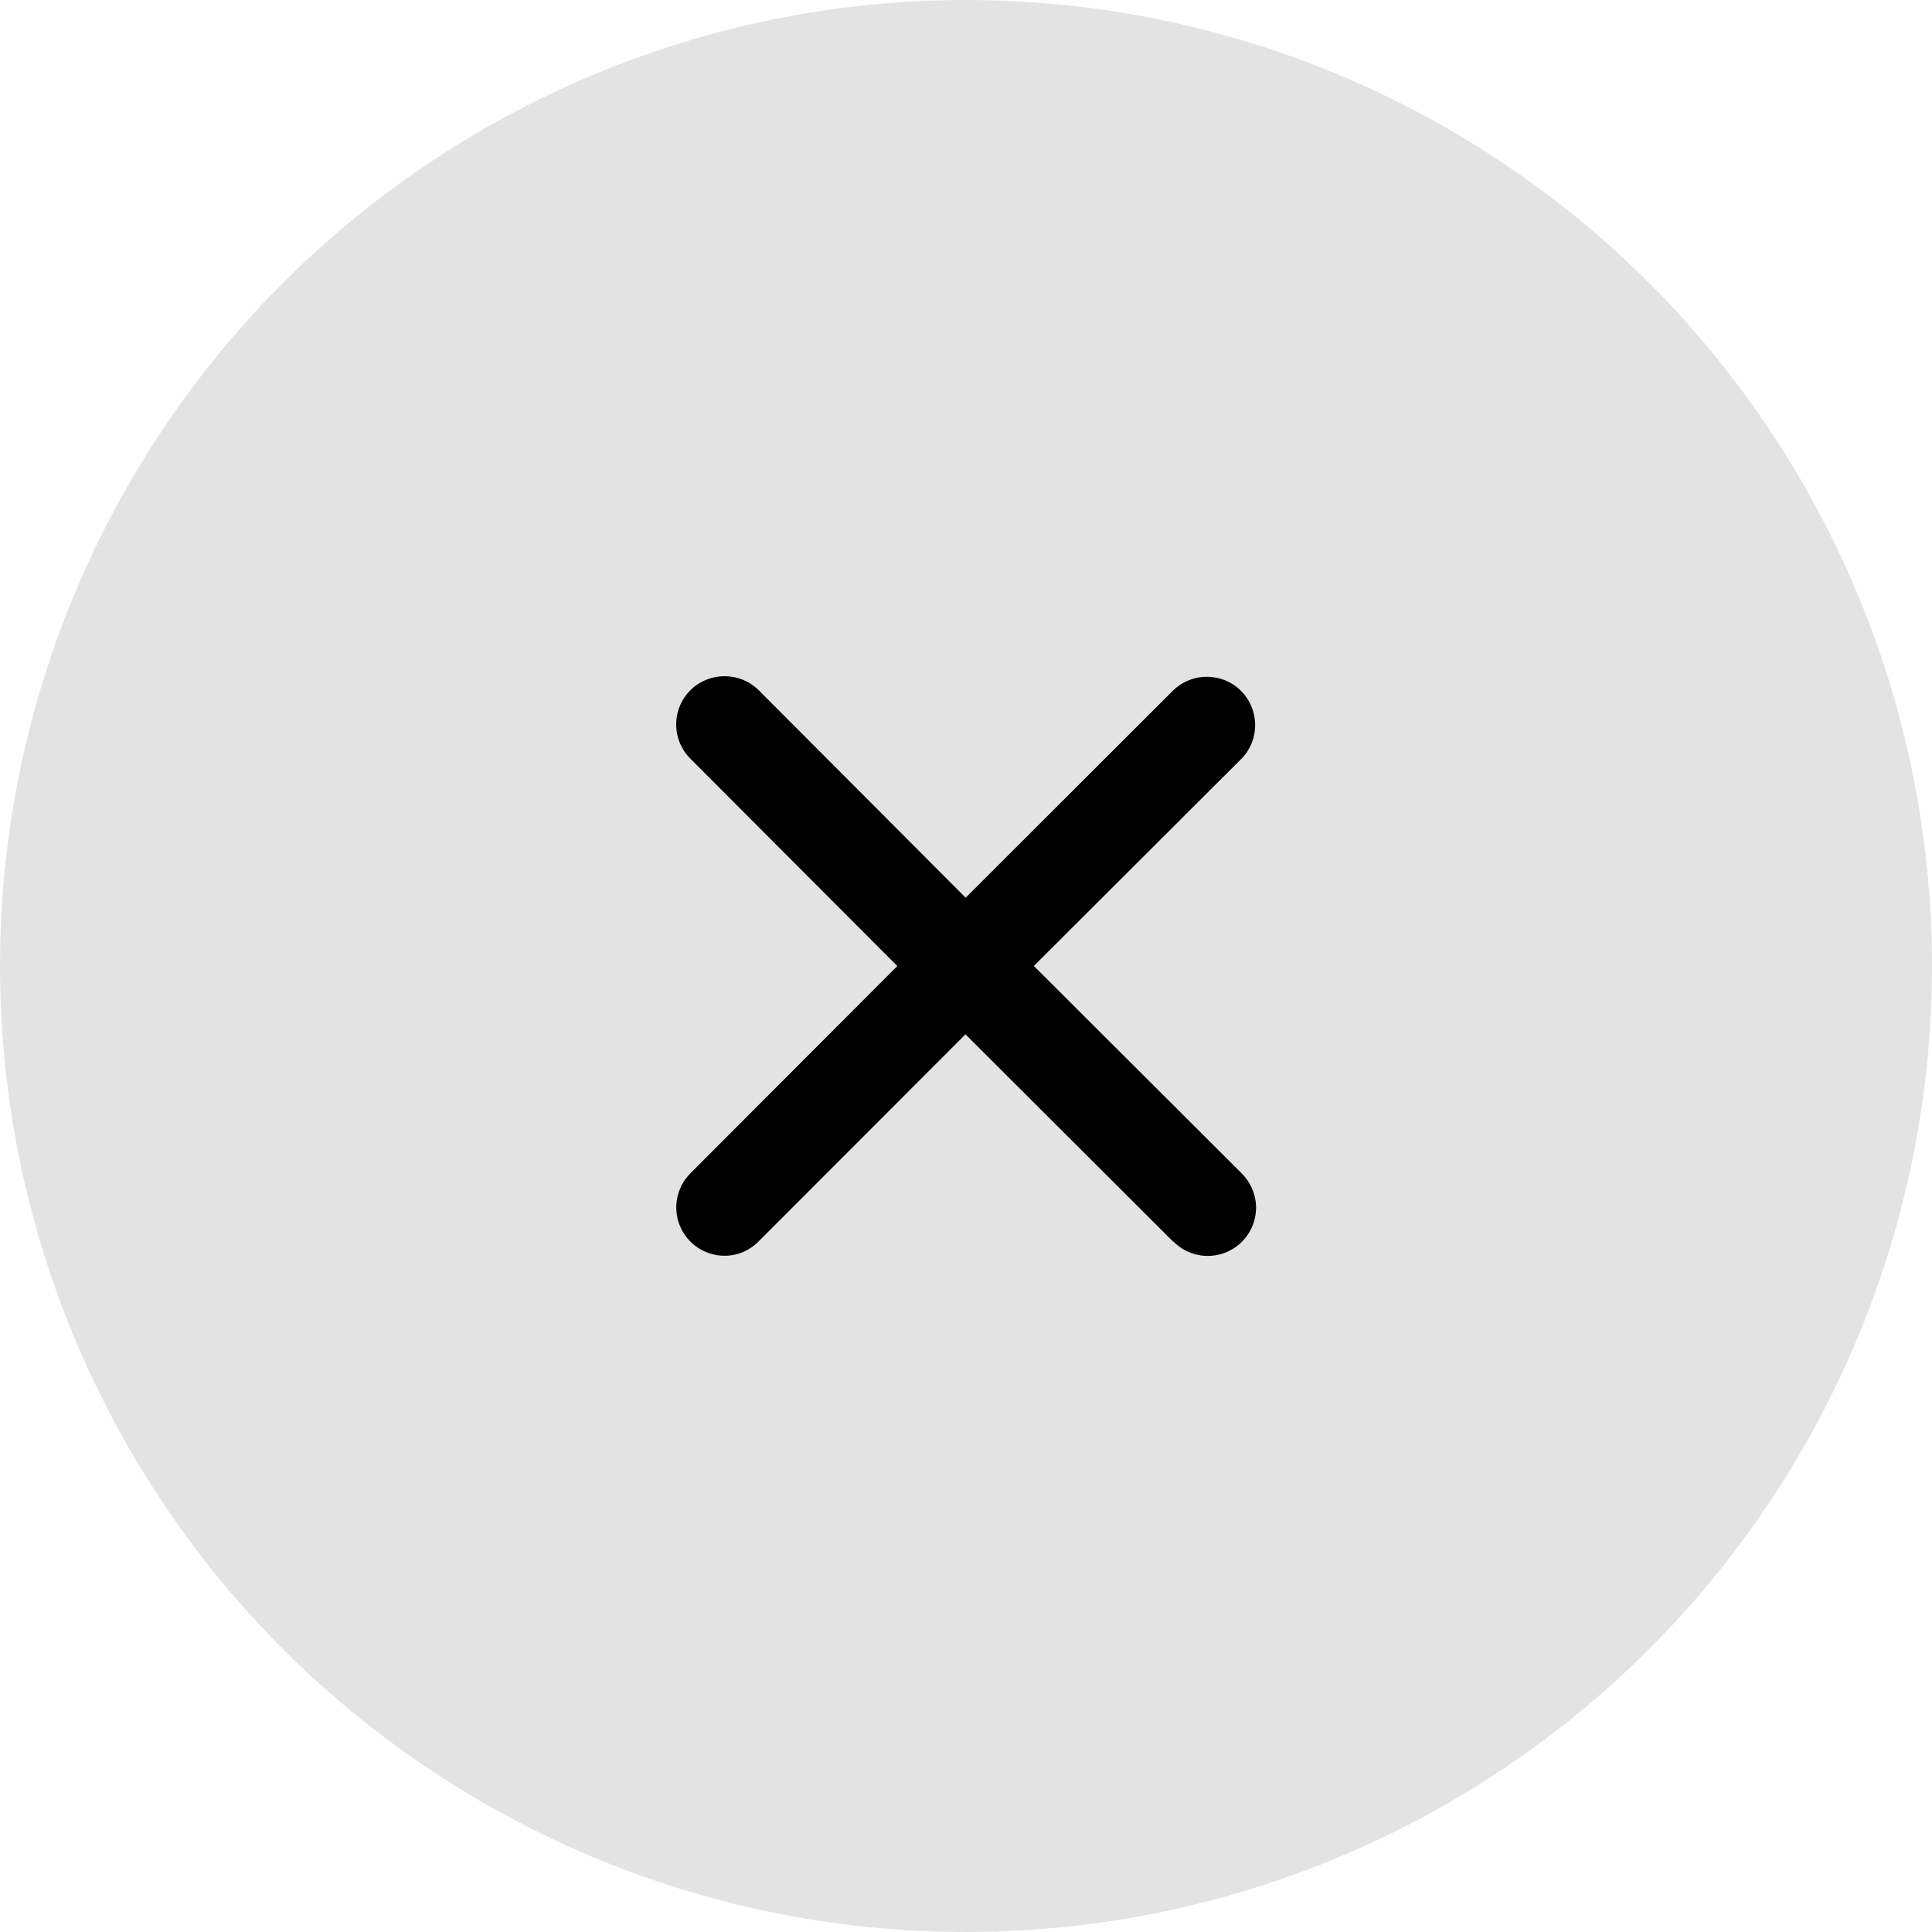 <?xml version="1.0" encoding="UTF-8"?>
<svg width="40px" height="40px" viewBox="0 0 40 40" version="1.1" xmlns="http://www.w3.org/2000/svg" xmlns:xlink="http://www.w3.org/1999/xlink">
    <title>ic_关闭</title>
    <g id="AR_高保设计_web" stroke="none" stroke-width="1" fill="none" fill-rule="evenodd">
        <g transform="translate(-4869, -4478)" id="编组备份-4">
            <g transform="translate(3149, 4398)">
                <g id="ic_关闭" transform="translate(1720, 80)">
                    <circle id="椭圆形" fill-opacity="0.7" fill="#D8D8D8" cx="20" cy="20" r="20"></circle>
                    <path d="M24.289,25.707 L19.989,21.415 L15.701,25.707 C15.516,25.894 15.264,26 15.001,25.999 C14.597,25.999 14.233,25.756 14.078,25.383 C13.923,25.009 14.008,24.58 14.293,24.293 L18.578,20.001 L14.293,15.707 C14.112,15.527 14.007,15.285 14,15.029 L14,14.969 C14.007,14.714 14.112,14.471 14.293,14.291 C14.685,13.903 15.317,13.903 15.709,14.291 L19.993,18.586 L24.293,14.291 C24.686,13.913 25.31,13.919 25.695,14.305 C26.08,14.692 26.085,15.315 25.705,15.707 L21.405,19.999 L25.705,24.291 C25.889,24.471 25.996,24.715 26.005,24.972 L26.005,25.029 C25.994,25.429 25.746,25.784 25.374,25.932 C25.002,26.08 24.578,25.991 24.296,25.707 L24.289,25.707 Z" id="联合_7" fill="#000000" fill-rule="nonzero"></path>
                </g>
            </g>
        </g>
    </g>
</svg>